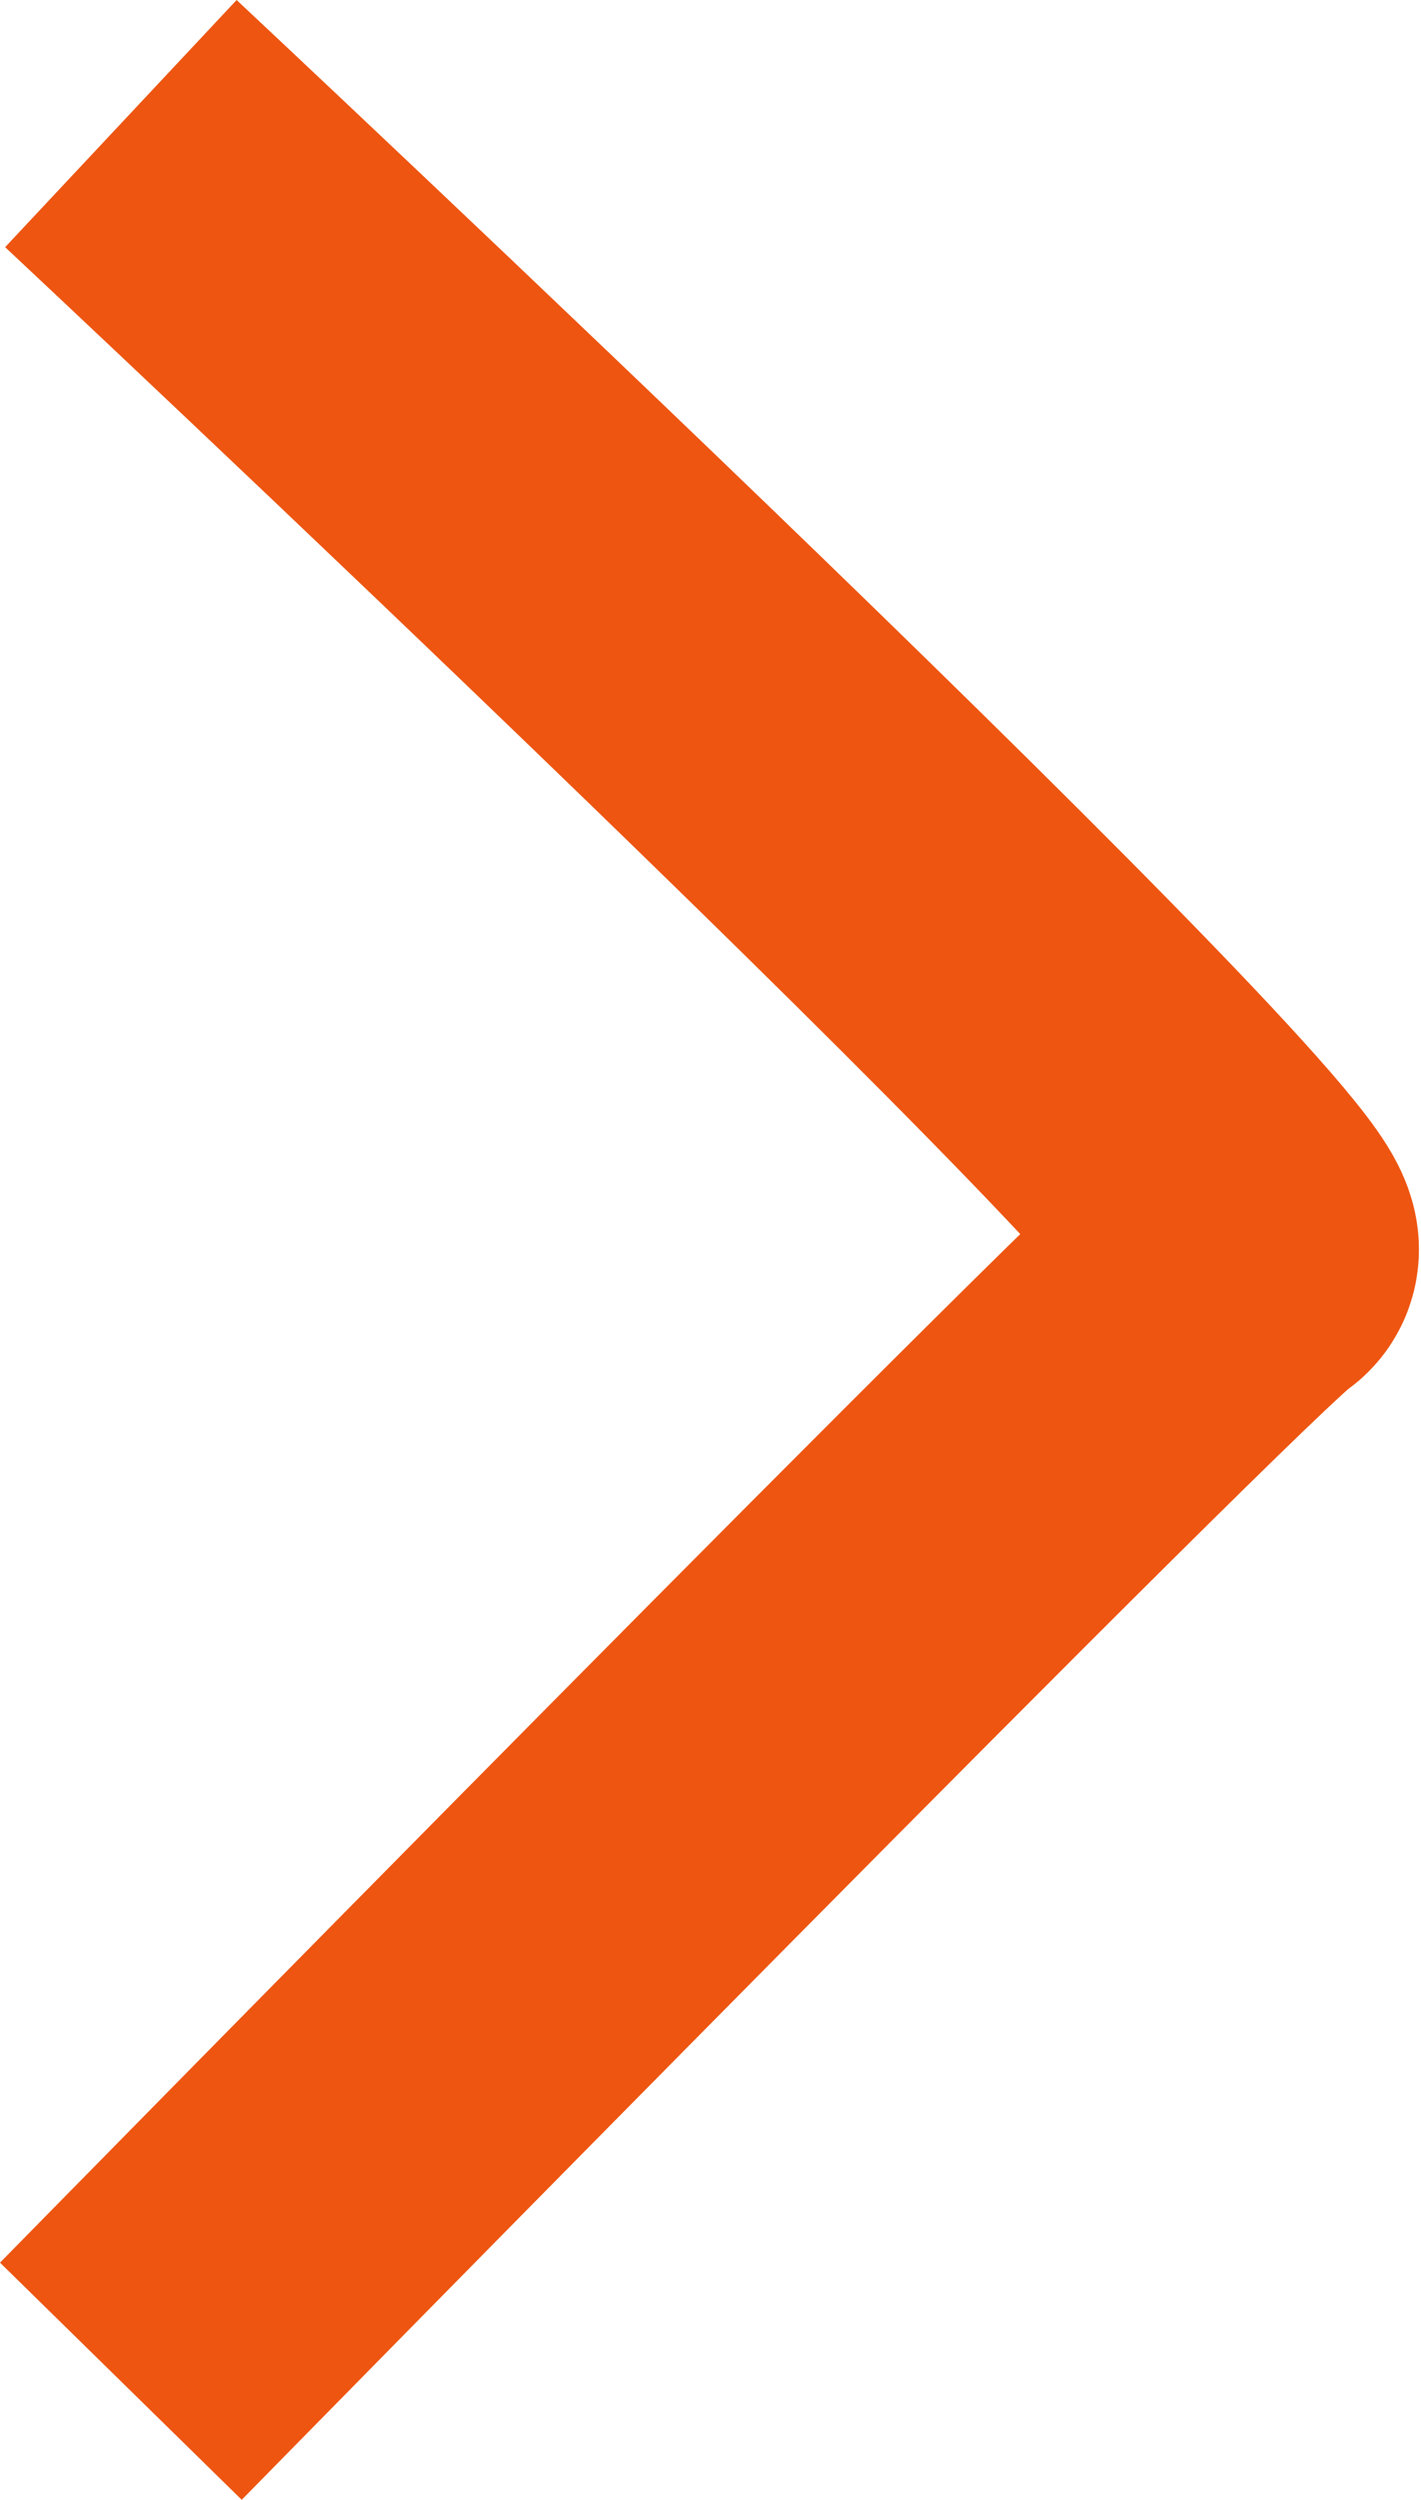 <svg xmlns="http://www.w3.org/2000/svg" width="31.473" height="55.363" viewBox="0 0 31.473 55.363">
  <path id="Path_366" data-name="Path 366" d="M1374.09,108.635s26.025,24.375,24.969,25-24.969,25-24.969,25" transform="translate(-1371.413 -105.898)" fill="none" stroke="#e51" stroke-width="7.5"/>
</svg>
